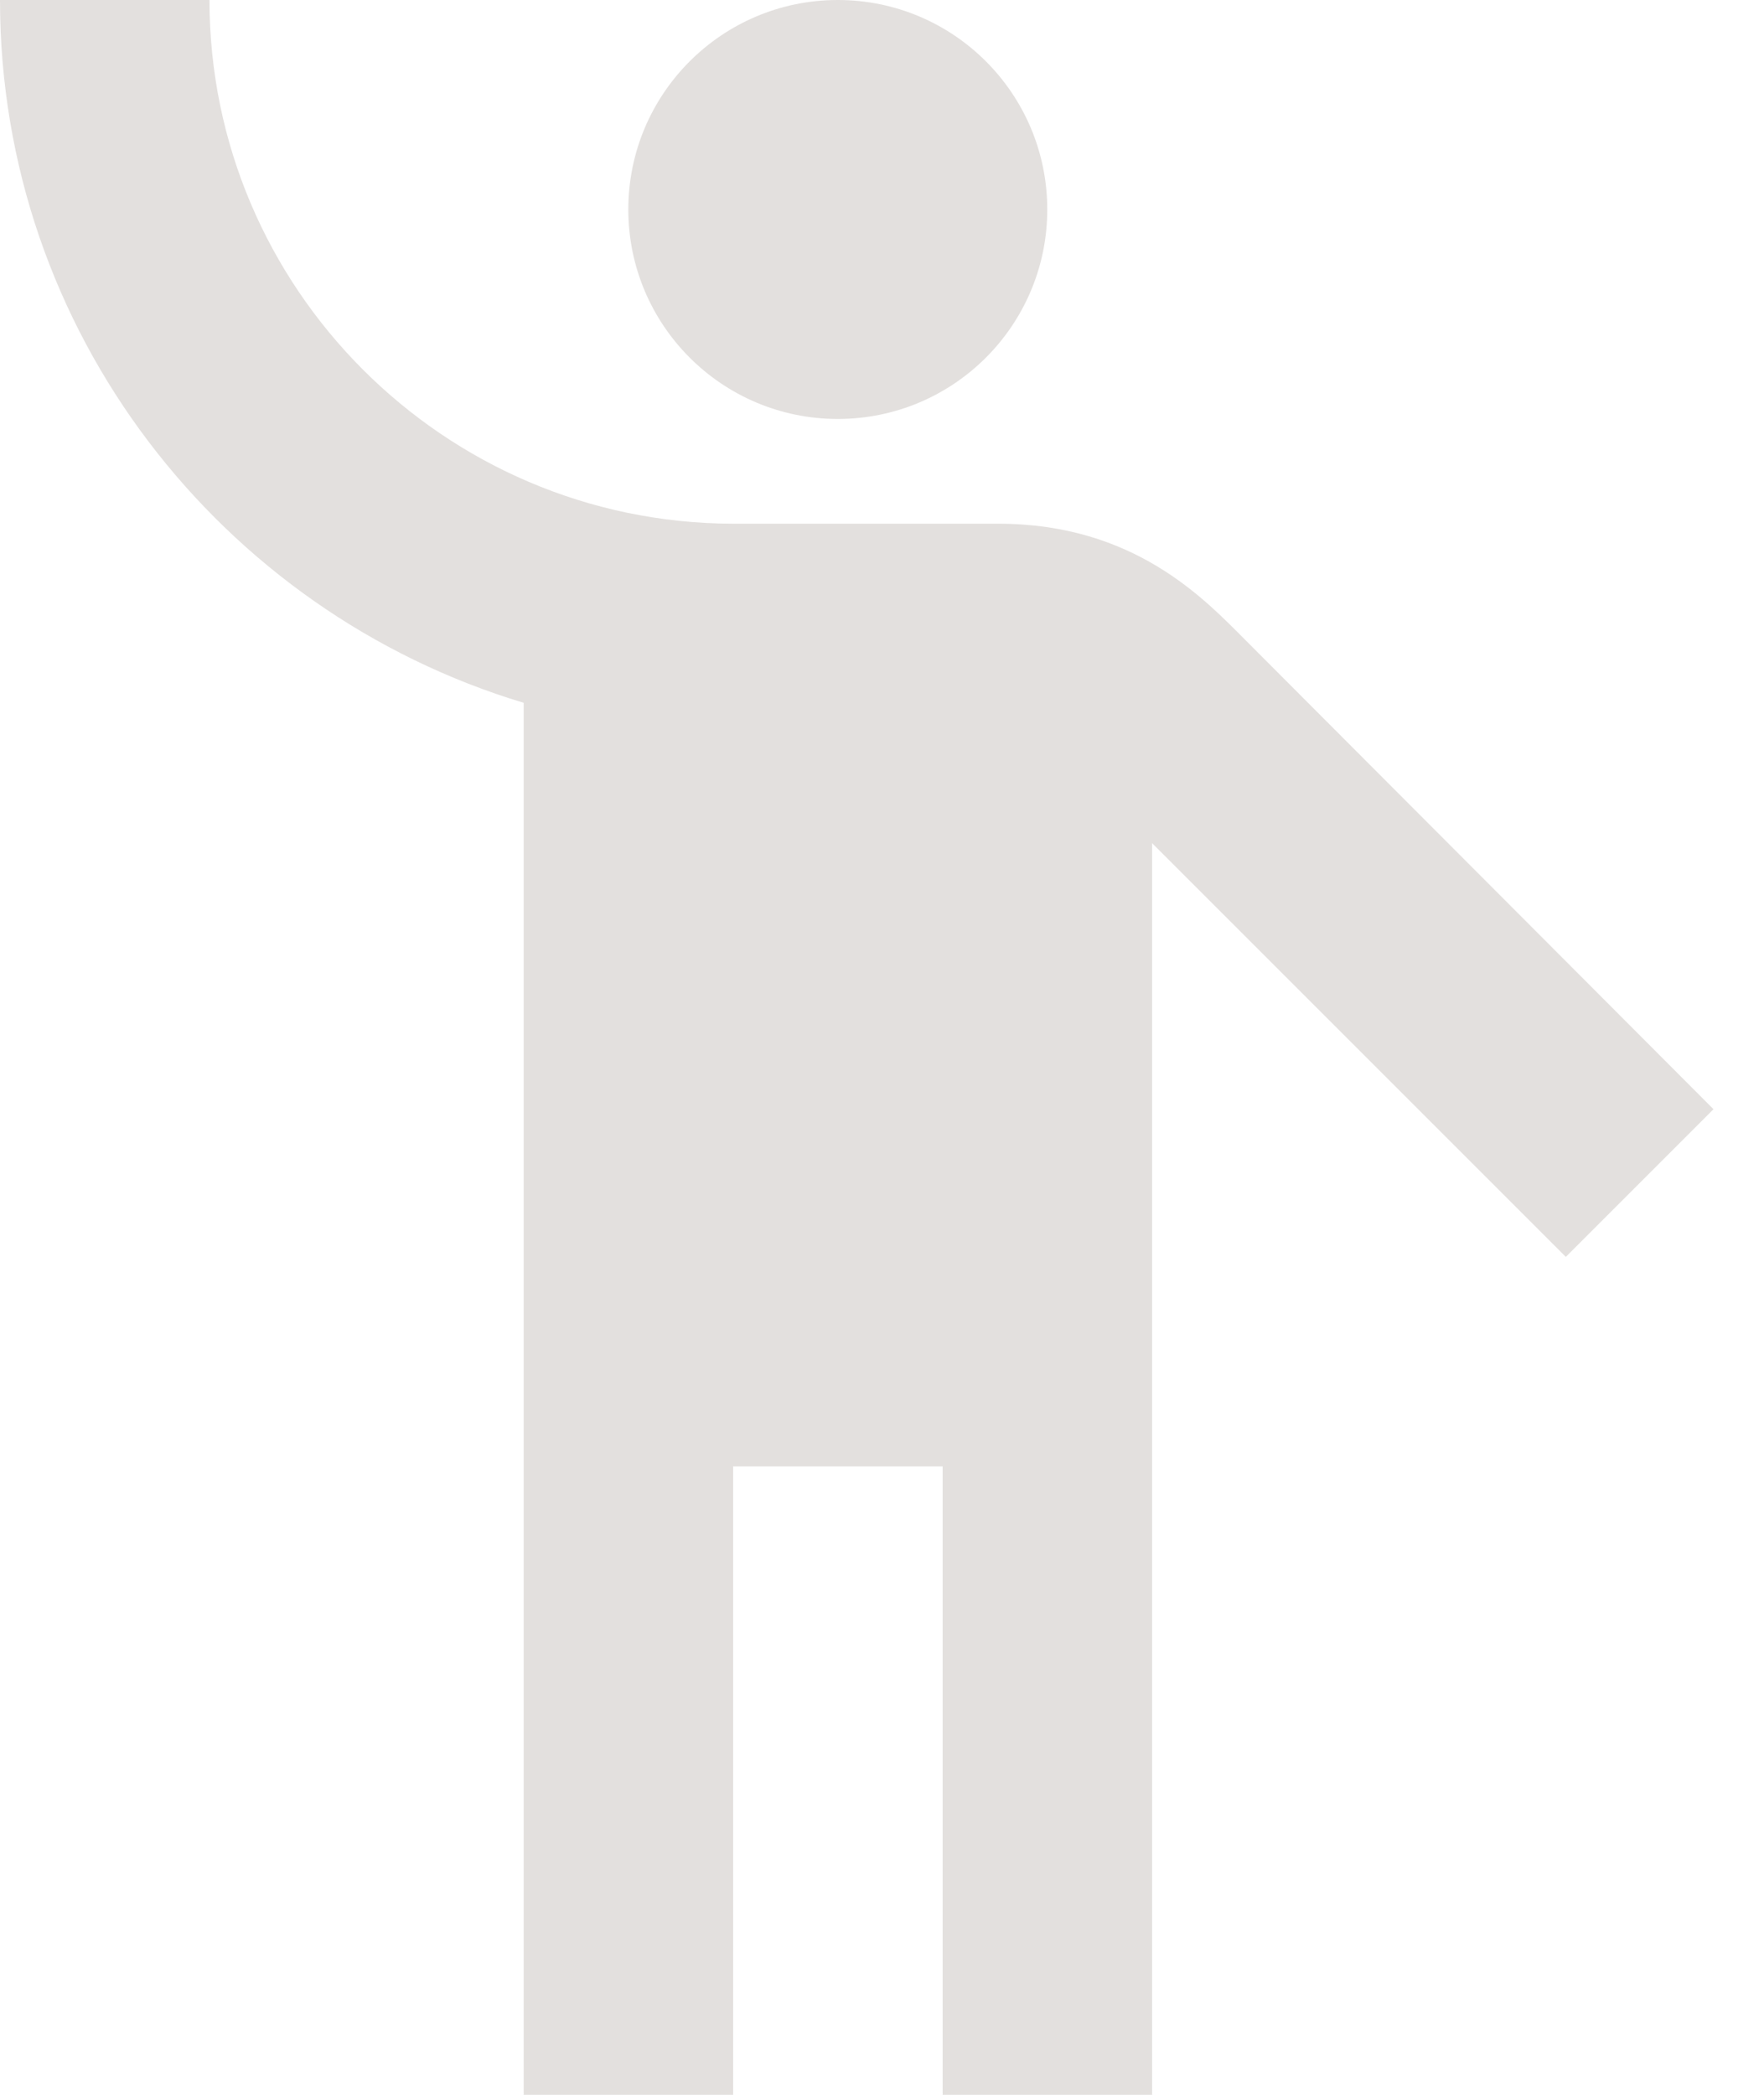 <?xml version="1.0" encoding="UTF-8"?> <svg xmlns="http://www.w3.org/2000/svg" width="32" height="38" viewBox="0 0 32 38" fill="none"> <path d="M15.198 7.6C17.297 7.6 18.998 5.899 18.998 3.8C18.998 1.701 17.297 0 15.198 0C13.1 0 11.398 1.701 11.398 3.8C11.398 5.899 13.1 7.6 15.198 7.6Z" fill="#E3E0DE"></path> <path d="M22.591 11.609C21.85 10.868 20.577 9.5 18.107 9.5H13.281C8.056 9.481 3.8 5.225 3.8 0H0C0 6.004 4.009 11.096 9.5 12.749V38H13.3V26.6H17.1V38H20.9V15.295L28.405 22.8L31.084 20.121L22.591 11.609Z" fill="#E3E0DE"></path> </svg> 